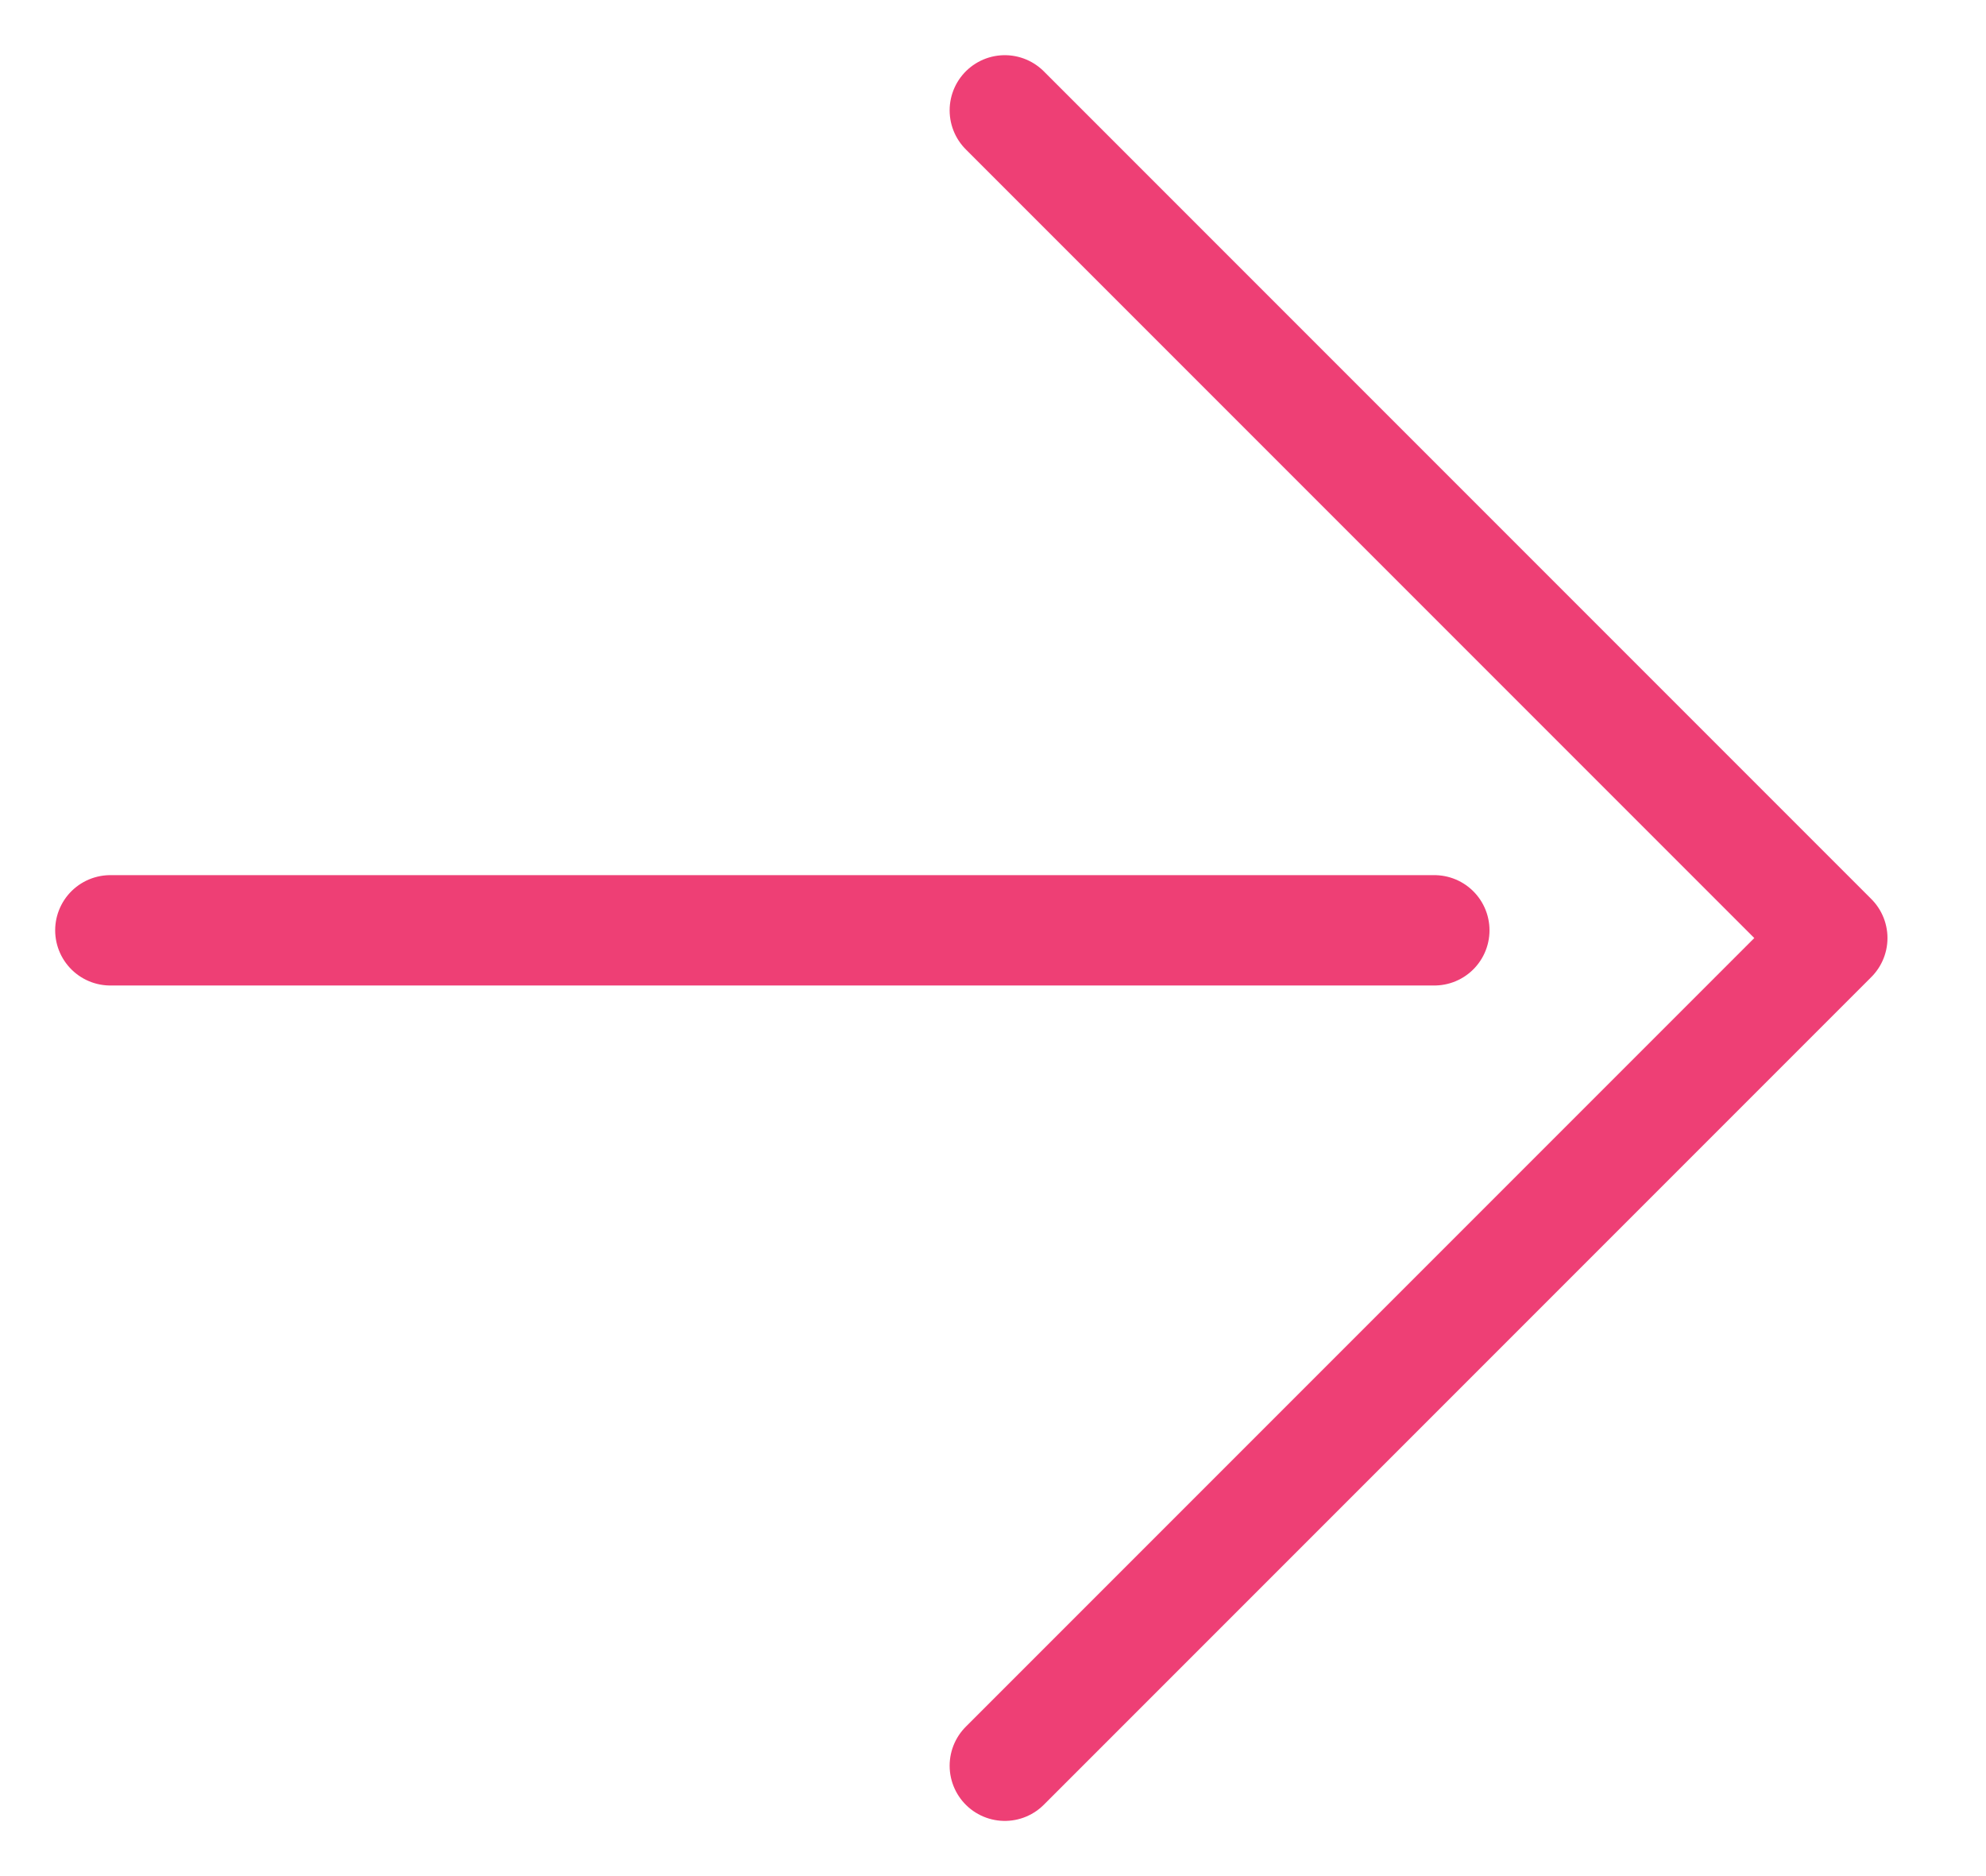 <svg width="18" height="17" viewBox="0 0 18 17" fill="none" xmlns="http://www.w3.org/2000/svg">
<path d="M1 8.43L13 8.43" stroke="#EE3F75" stroke-linecap="round" stroke-linejoin="round"/>
<path d="M9.107 16L16.607 8.5L9.107 1" stroke="#EE3F75" stroke-linecap="round" stroke-linejoin="round"/>
</svg>
